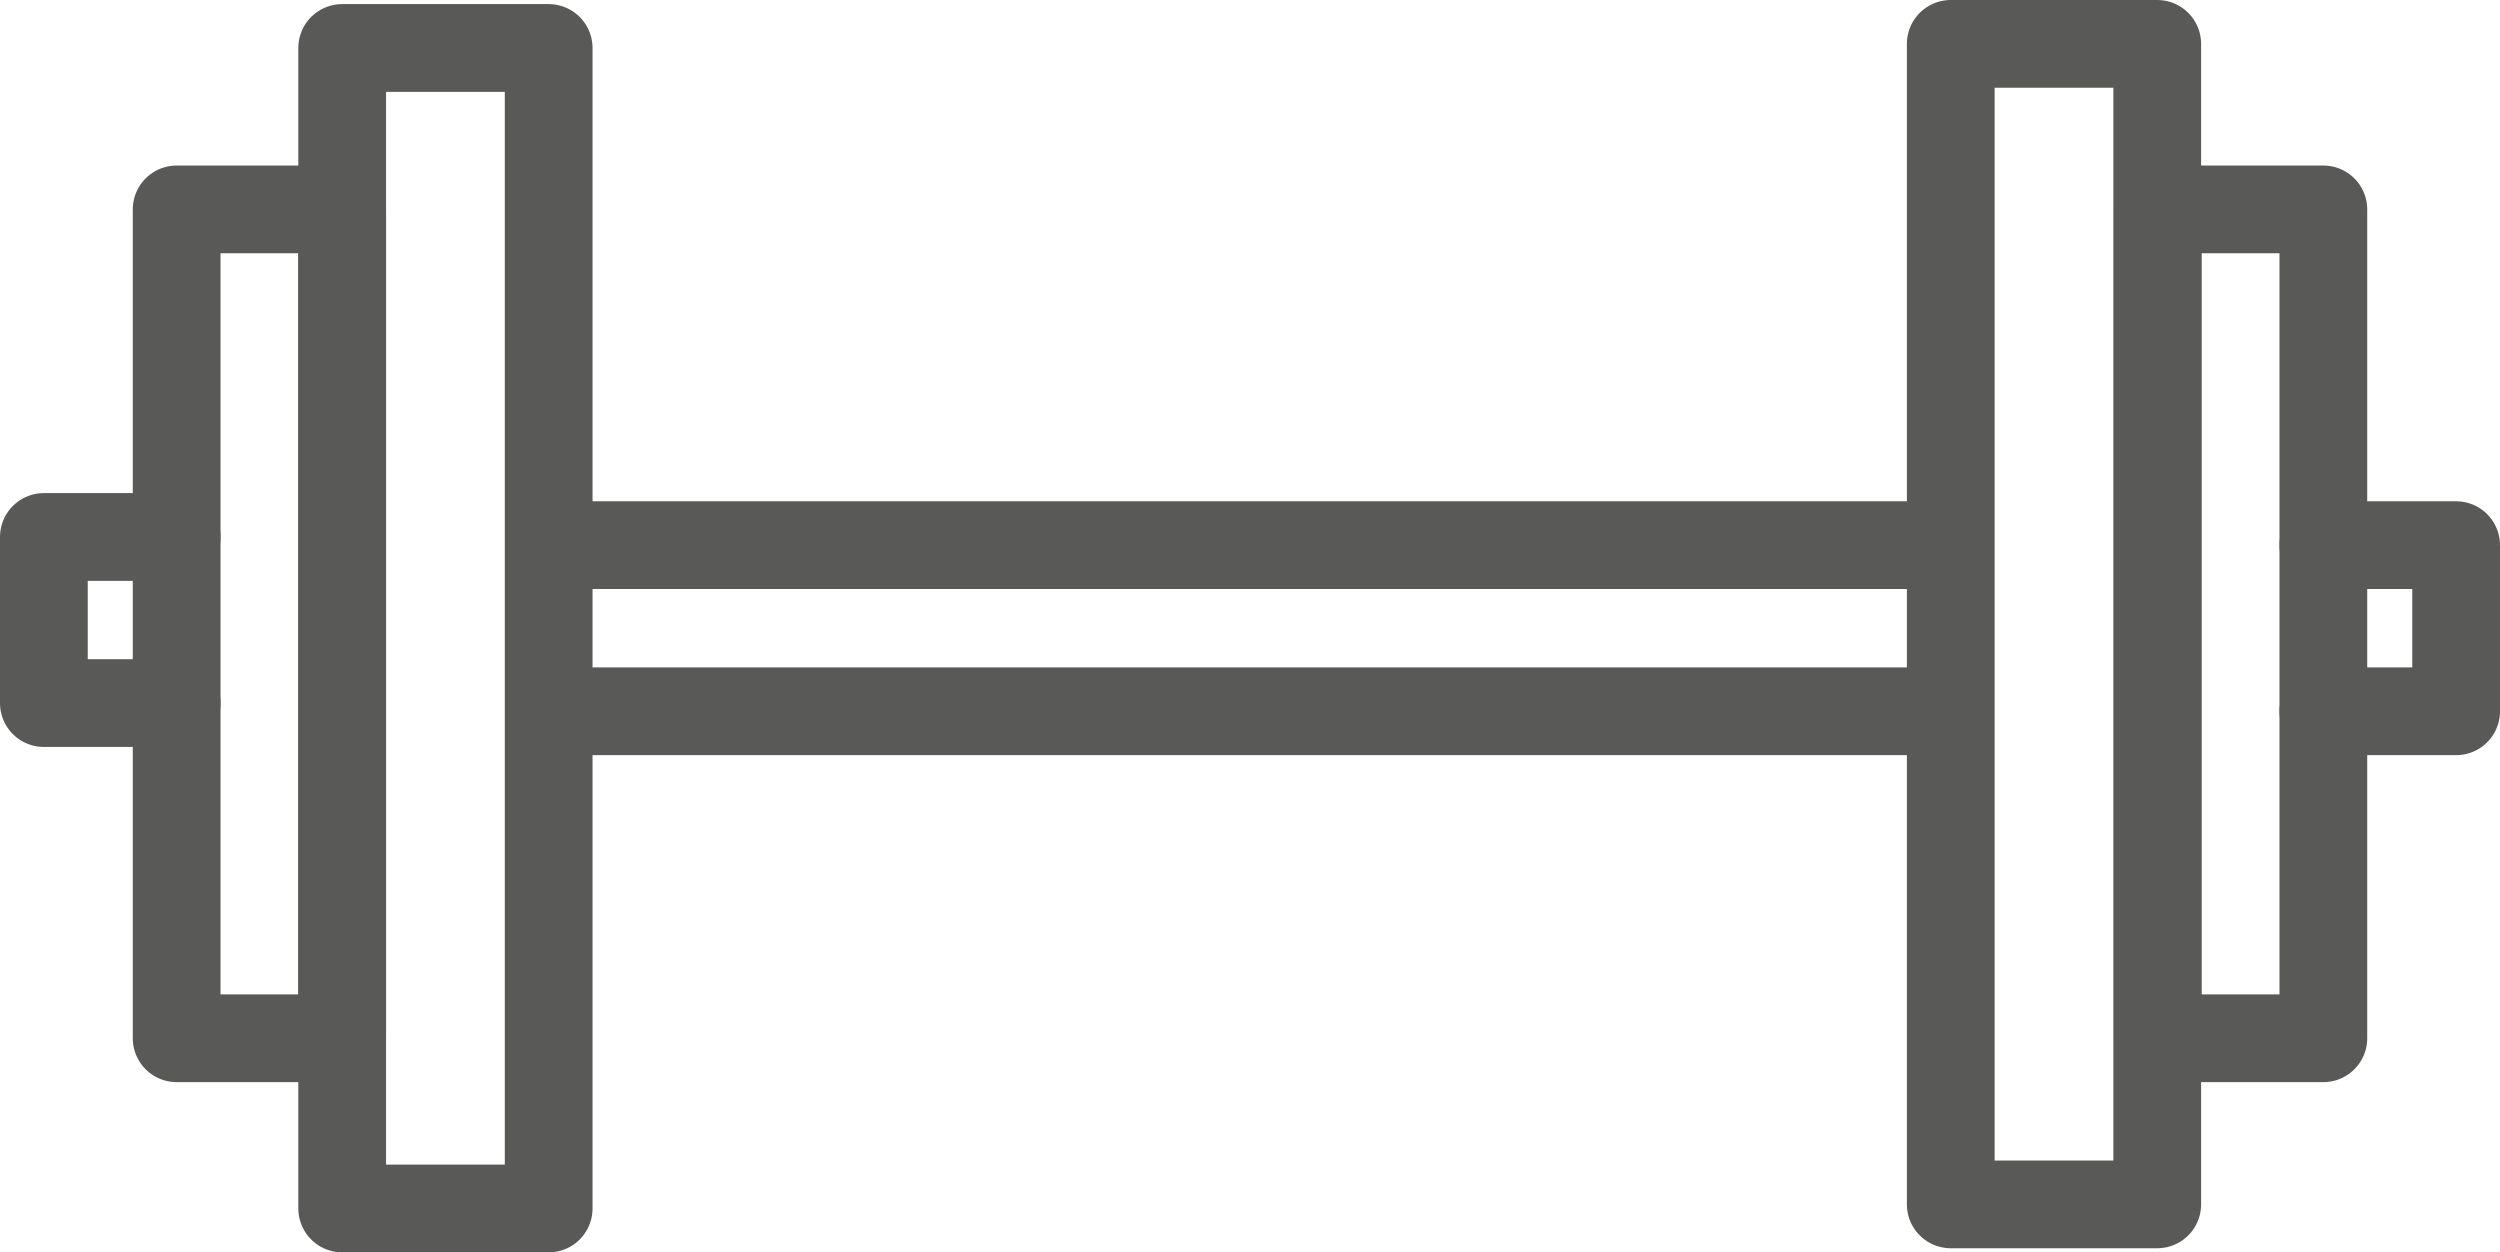 <svg id="Picto_Strich" data-name="Picto Strich" xmlns="http://www.w3.org/2000/svg" viewBox="0 0 42.74 21.41"><defs><style>.cls-1{fill:none;stroke:#595958;stroke-linecap:round;stroke-linejoin:round;stroke-width:1.5px;}</style></defs><title>Sternenfrucht_SportFitness_Piktogramm_grau</title><rect class="cls-1" x="5.85" y="0.82" width="3.53" height="19.84"/><line class="cls-1" x1="33.28" y1="9.32" x2="9.46" y2="9.32"/><line class="cls-1" x1="33.28" y1="12.16" x2="9.46" y2="12.16"/><rect class="cls-1" x="33.35" y="0.75" width="3.53" height="19.84"/><rect class="cls-1" x="36.89" y="3.58" width="2.83" height="14.17"/><polyline class="cls-1" points="39.72 9.32 41.99 9.32 41.99 12.16 39.72 12.16"/><rect class="cls-1" x="3.02" y="3.58" width="2.83" height="14.17"/><polyline class="cls-1" points="3.02 12.02 0.75 12.02 0.75 9.18 3.02 9.18"/></svg>